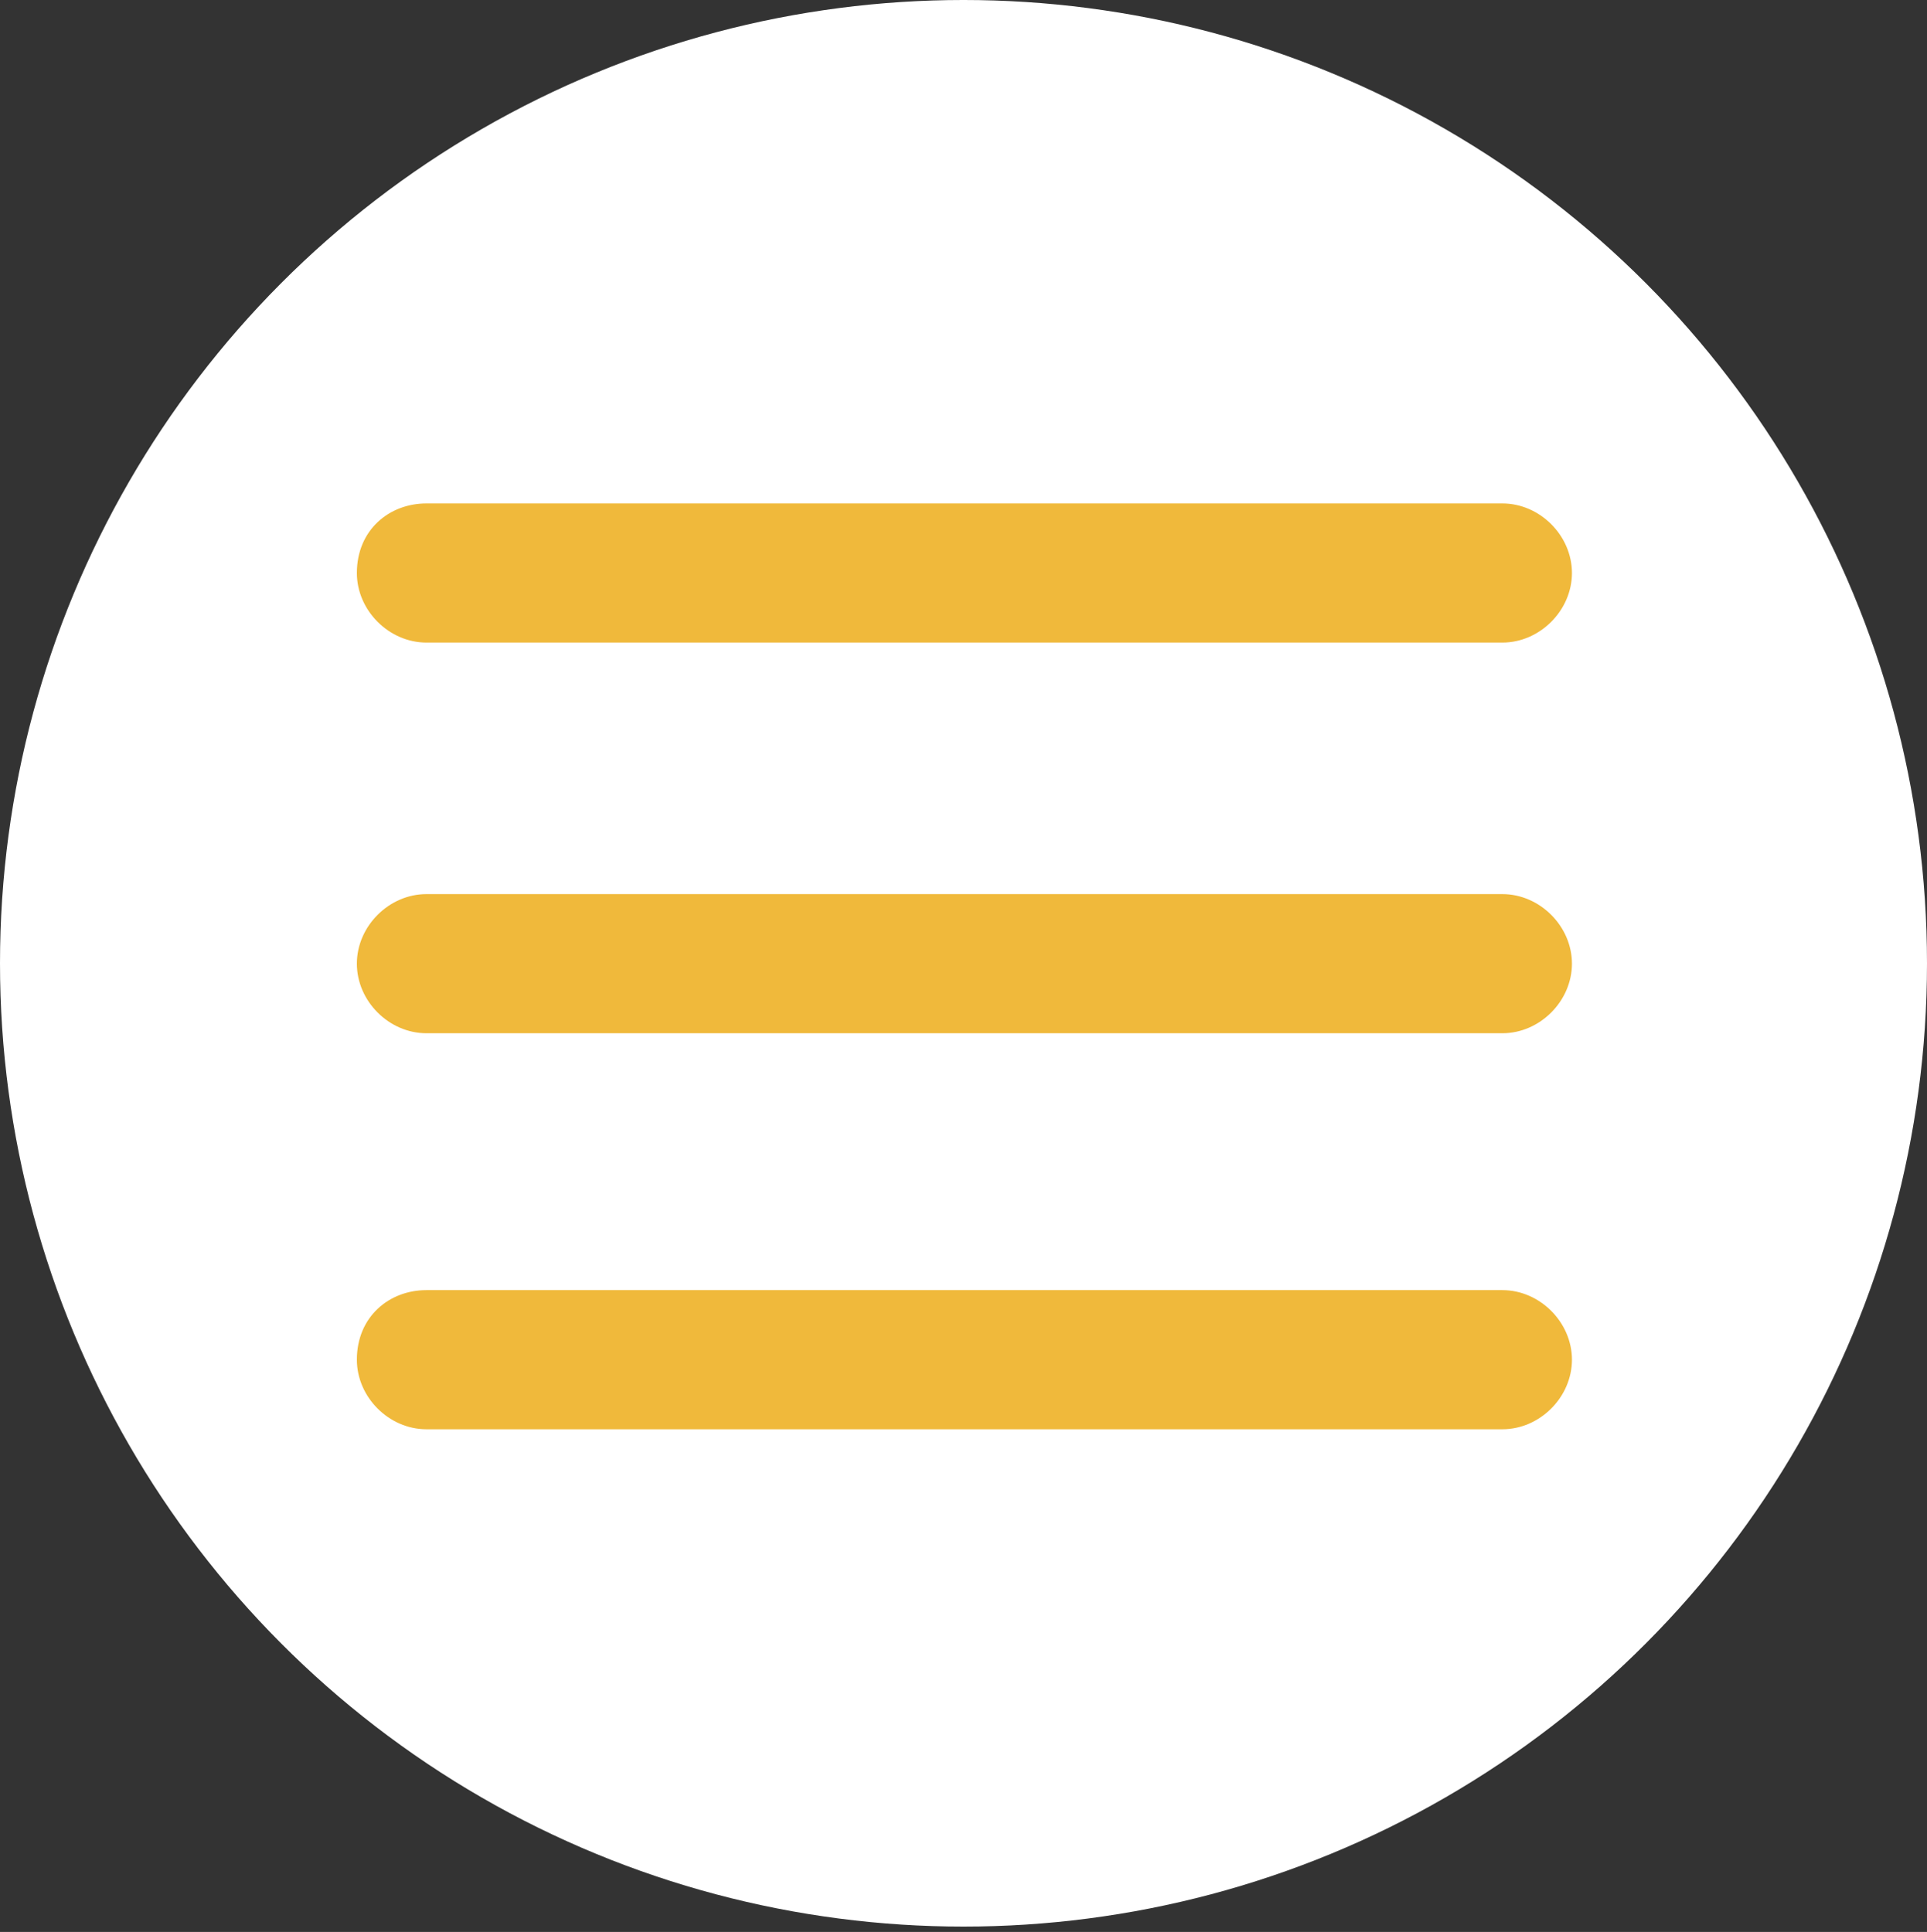 <?xml version="1.0" encoding="utf-8"?>
<!-- Generator: Adobe Illustrator 26.2.1, SVG Export Plug-In . SVG Version: 6.00 Build 0)  -->
<svg version="1.1" id="Ebene_1" xmlns="http://www.w3.org/2000/svg" xmlns:xlink="http://www.w3.org/1999/xlink" x="0px" y="0px"
	 viewBox="0 0 36 36.1" style="enable-background:new 0 0 36 36.1;" xml:space="preserve">
<rect x="0" y="0" width="36" height="36.1" fill="#333333" stroke="none"/>
<style type="text/css">
	.st0{fill:#FFFFFF;}
	.st1{fill:#F0B93B;}
</style>
<circle id="Ellipse_356" class="st0" cx="18" cy="18" r="18"/>
<g id="Gruppe_1522" transform="translate(43.667 784.807)">
	<path id="Rechteck_1164" class="st1" d="M-35.7-775.4h20.1c0.7,0,1.3,0.6,1.3,1.3l0,0c0,0.7-0.6,1.3-1.3,1.3h-20.1
		c-0.7,0-1.3-0.6-1.3-1.3l0,0C-37-774.9-36.4-775.4-35.7-775.4z"/>
	<path id="Rechteck_1165" class="st1" d="M-35.7-768.1h20.1c0.7,0,1.3,0.6,1.3,1.3l0,0c0,0.7-0.6,1.3-1.3,1.3h-20.1
		c-0.7,0-1.3-0.6-1.3-1.3l0,0C-37-767.5-36.4-768.1-35.7-768.1z"/>
	<path id="Rechteck_1166" class="st1" d="M-35.7-760.7h20.1c0.7,0,1.3,0.6,1.3,1.3l0,0c0,0.7-0.6,1.3-1.3,1.3h-20.1
		c-0.7,0-1.3-0.6-1.3-1.3l0,0C-37-760.2-36.4-760.7-35.7-760.7z"/>
</g>
</svg>
